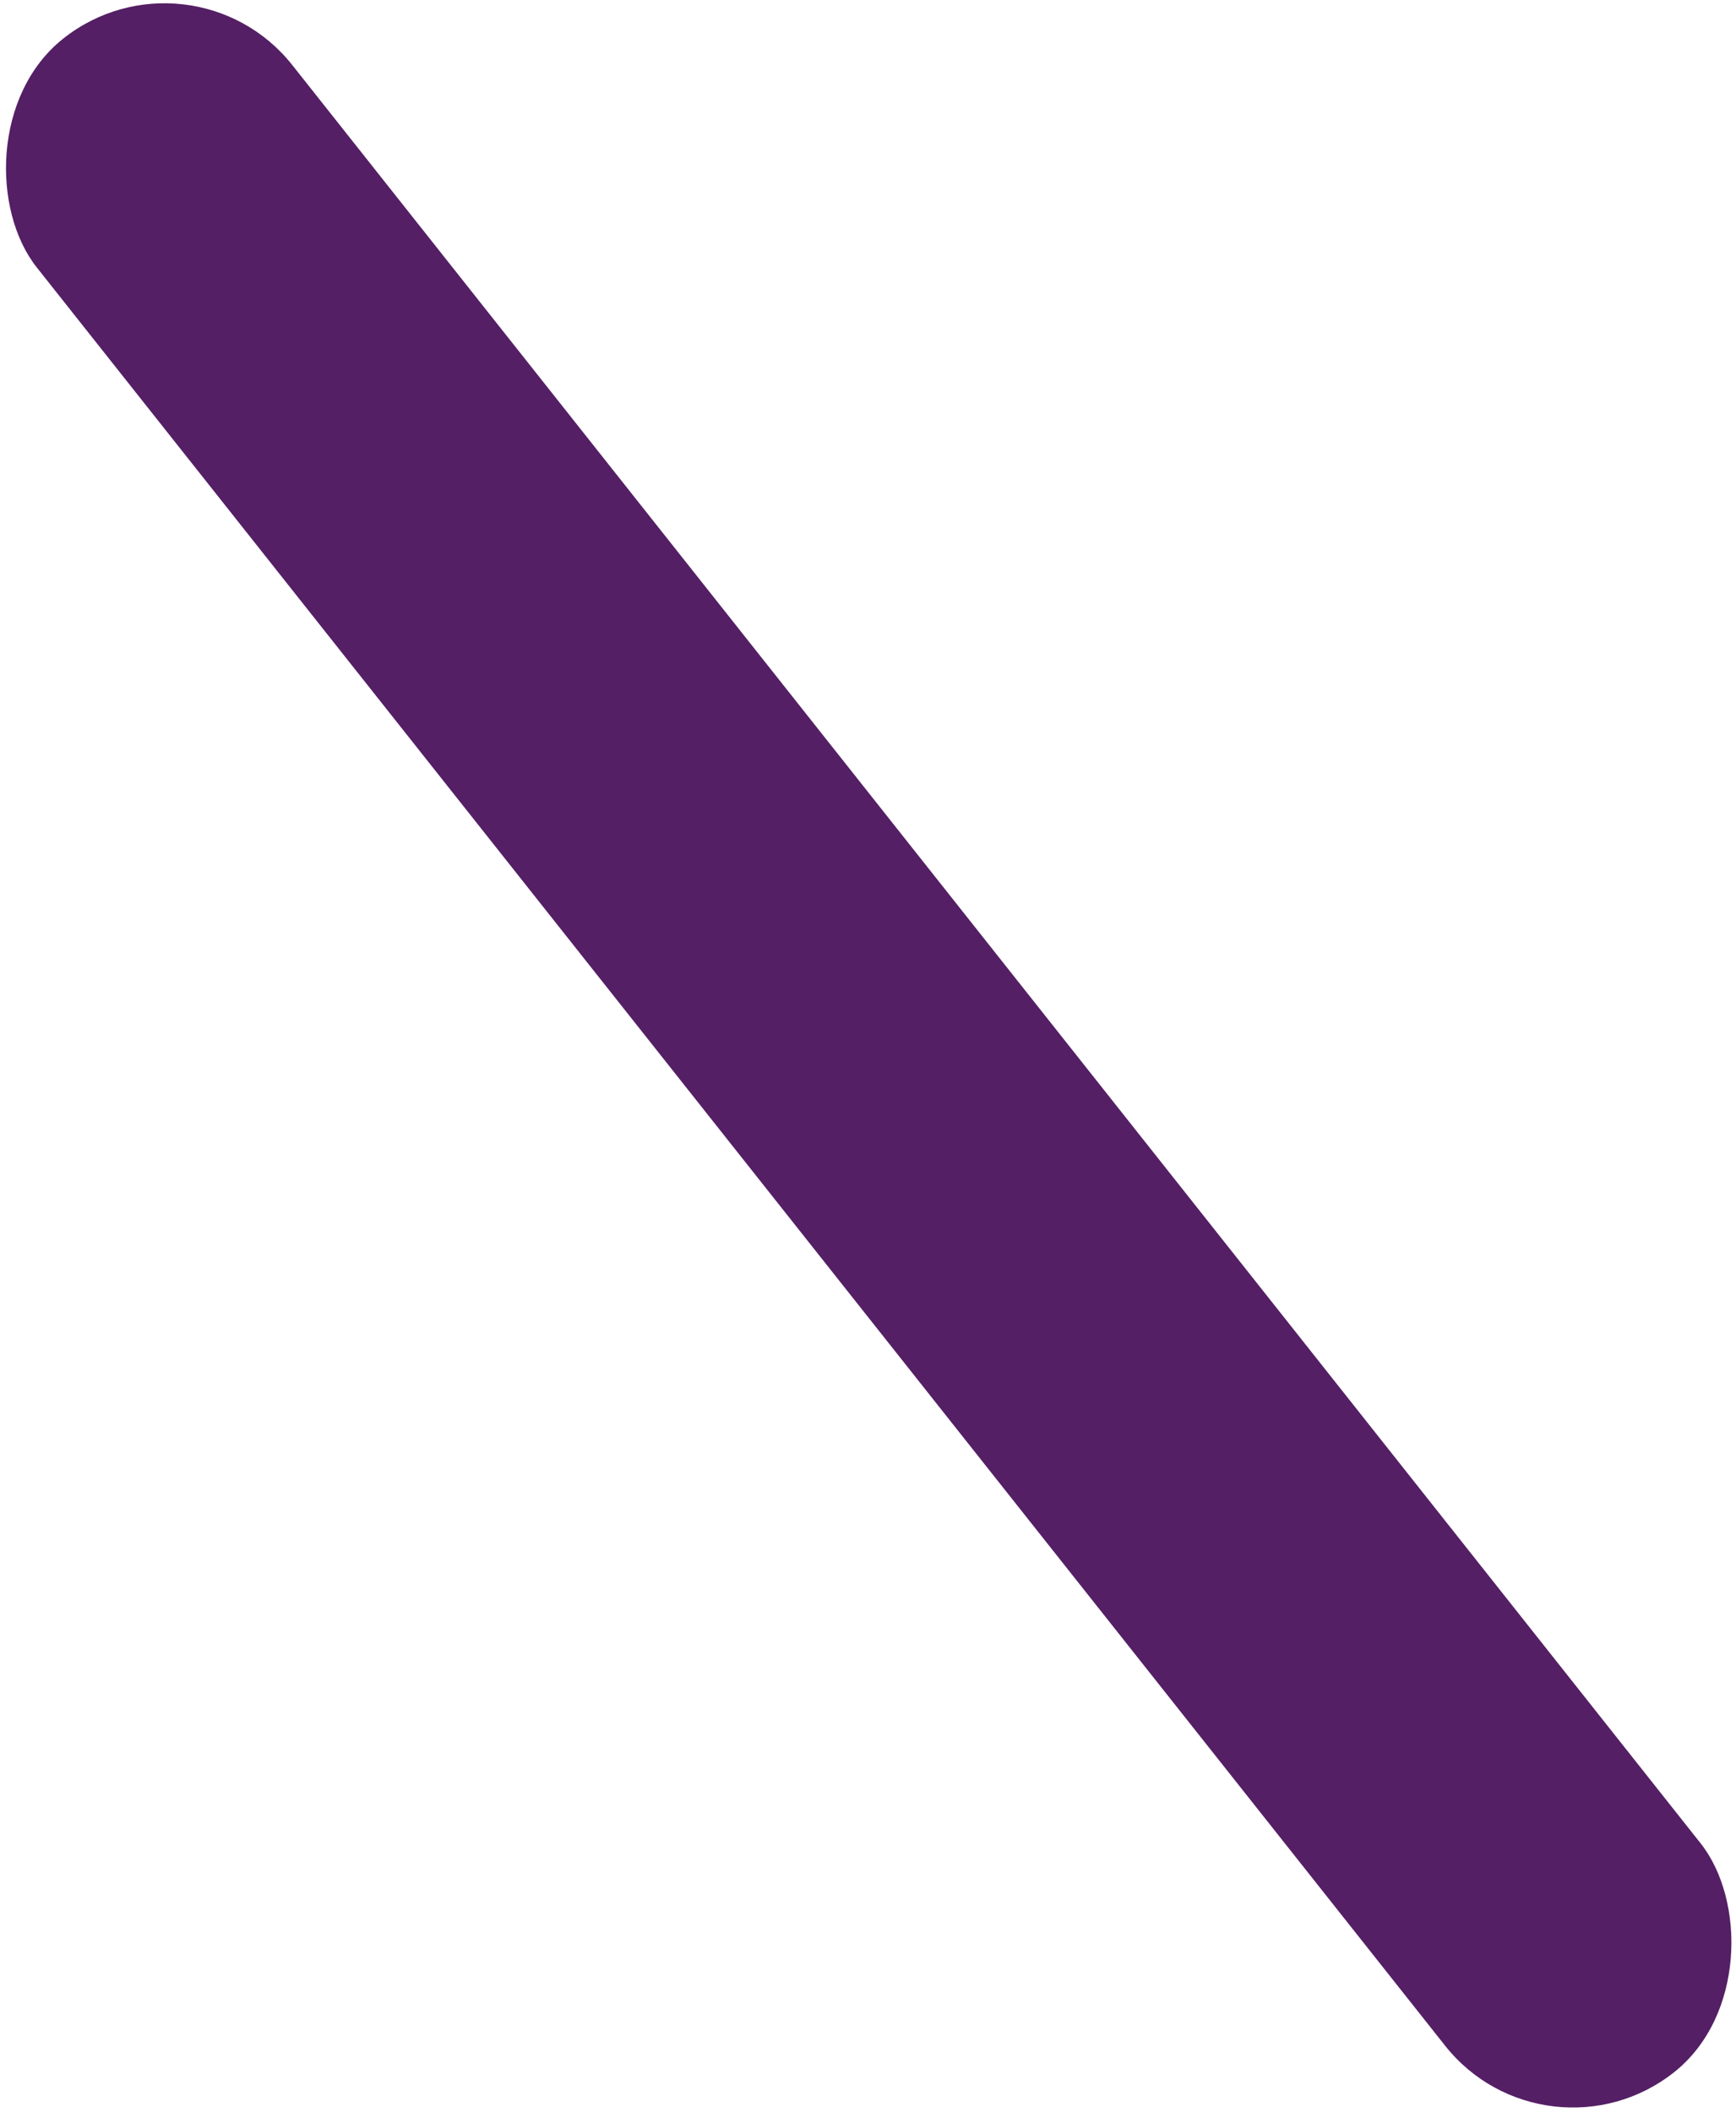 <svg width="171" height="208" viewBox="0 0 171 208" fill="none" xmlns="http://www.w3.org/2000/svg">
<rect opacity="0.9" width="32.1" height="255.485" rx="16.05" transform="matrix(-0.784 0.621 0.621 0.784 18.824 -6.175)" fill="#420755"/>
</svg>

